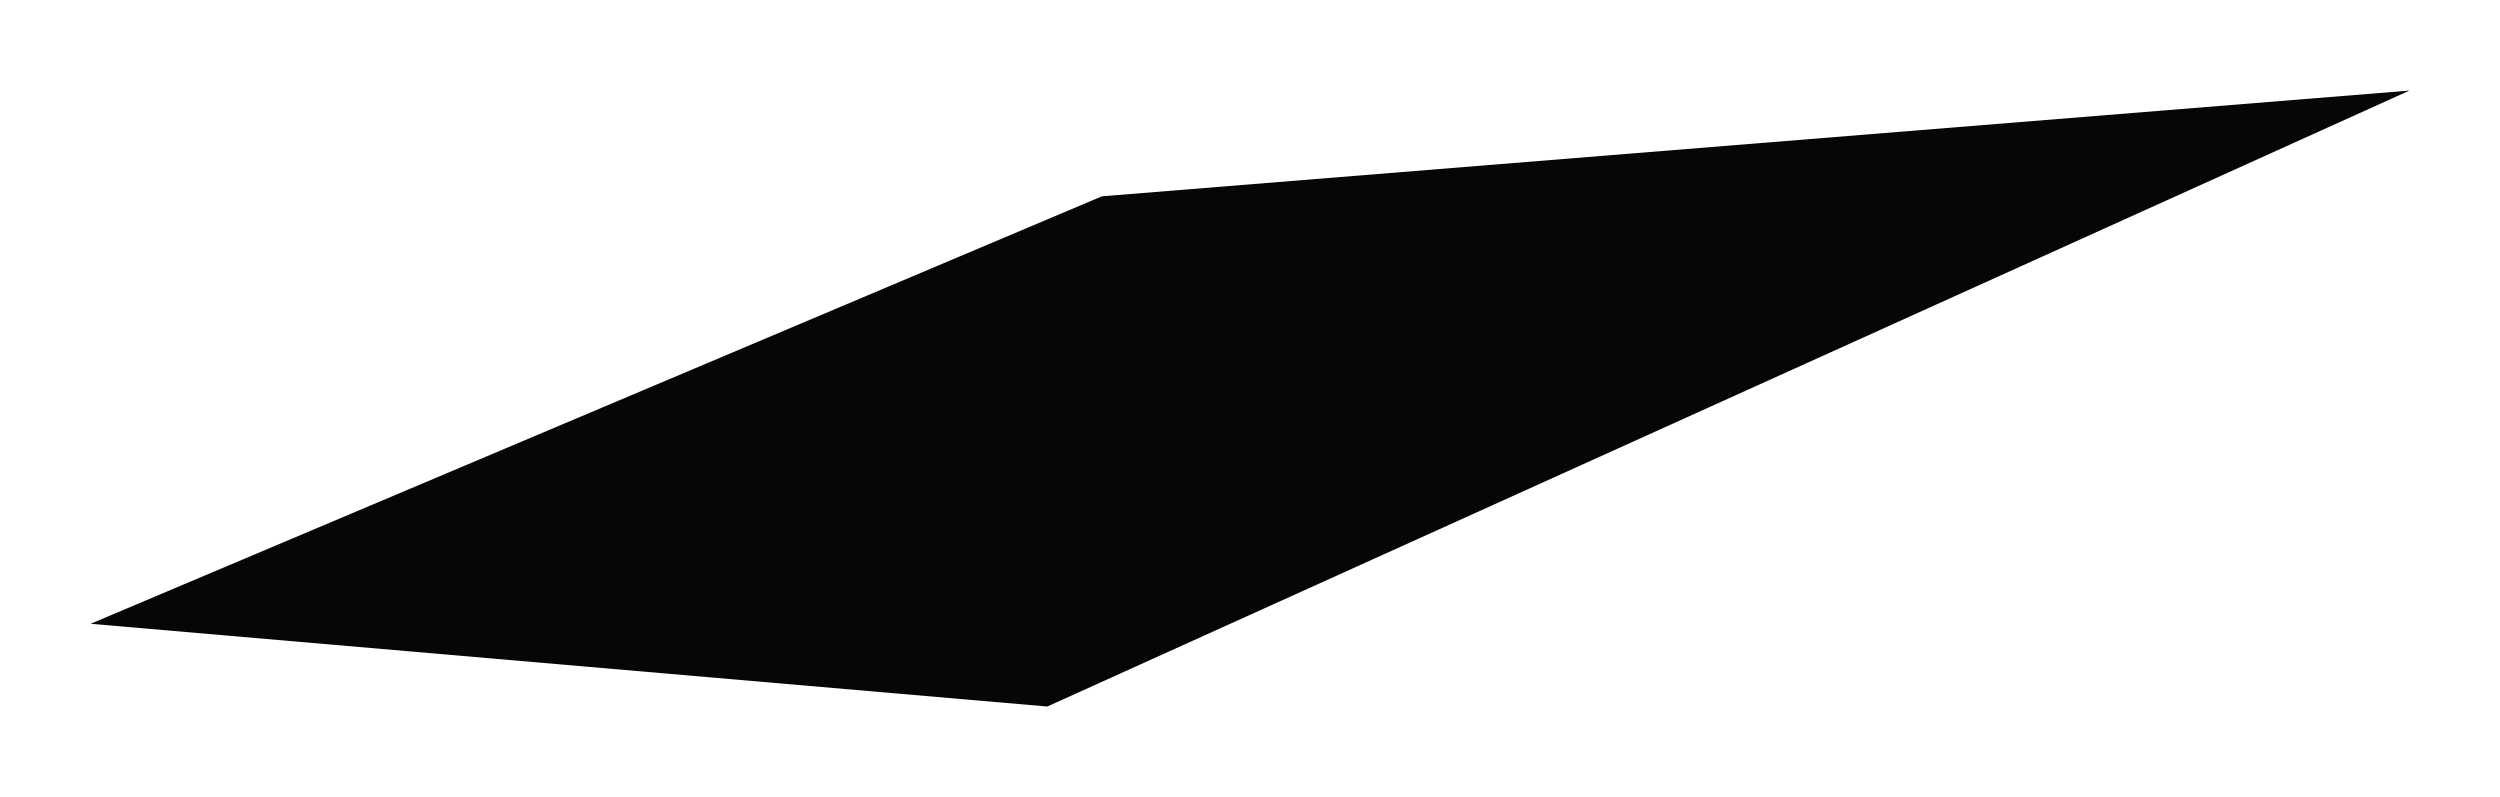 <?xml version="1.0" encoding="UTF-8"?> <svg xmlns="http://www.w3.org/2000/svg" width="1104" height="352" viewBox="0 0 1104 352" fill="none"> <g filter="url(#filter0_f_221_24)"> <path d="M40 275.463L486.617 86.687L1064 40L462.475 312L40 275.463Z" fill="#060606"></path> </g> <defs> <filter id="filter0_f_221_24" x="0" y="0" width="1104" height="352" filterUnits="userSpaceOnUse" color-interpolation-filters="sRGB"> <feFlood flood-opacity="0" result="BackgroundImageFix"></feFlood> <feBlend mode="normal" in="SourceGraphic" in2="BackgroundImageFix" result="shape"></feBlend> <feGaussianBlur stdDeviation="5" result="effect1_foregroundBlur_221_24"></feGaussianBlur> </filter> </defs> </svg> 